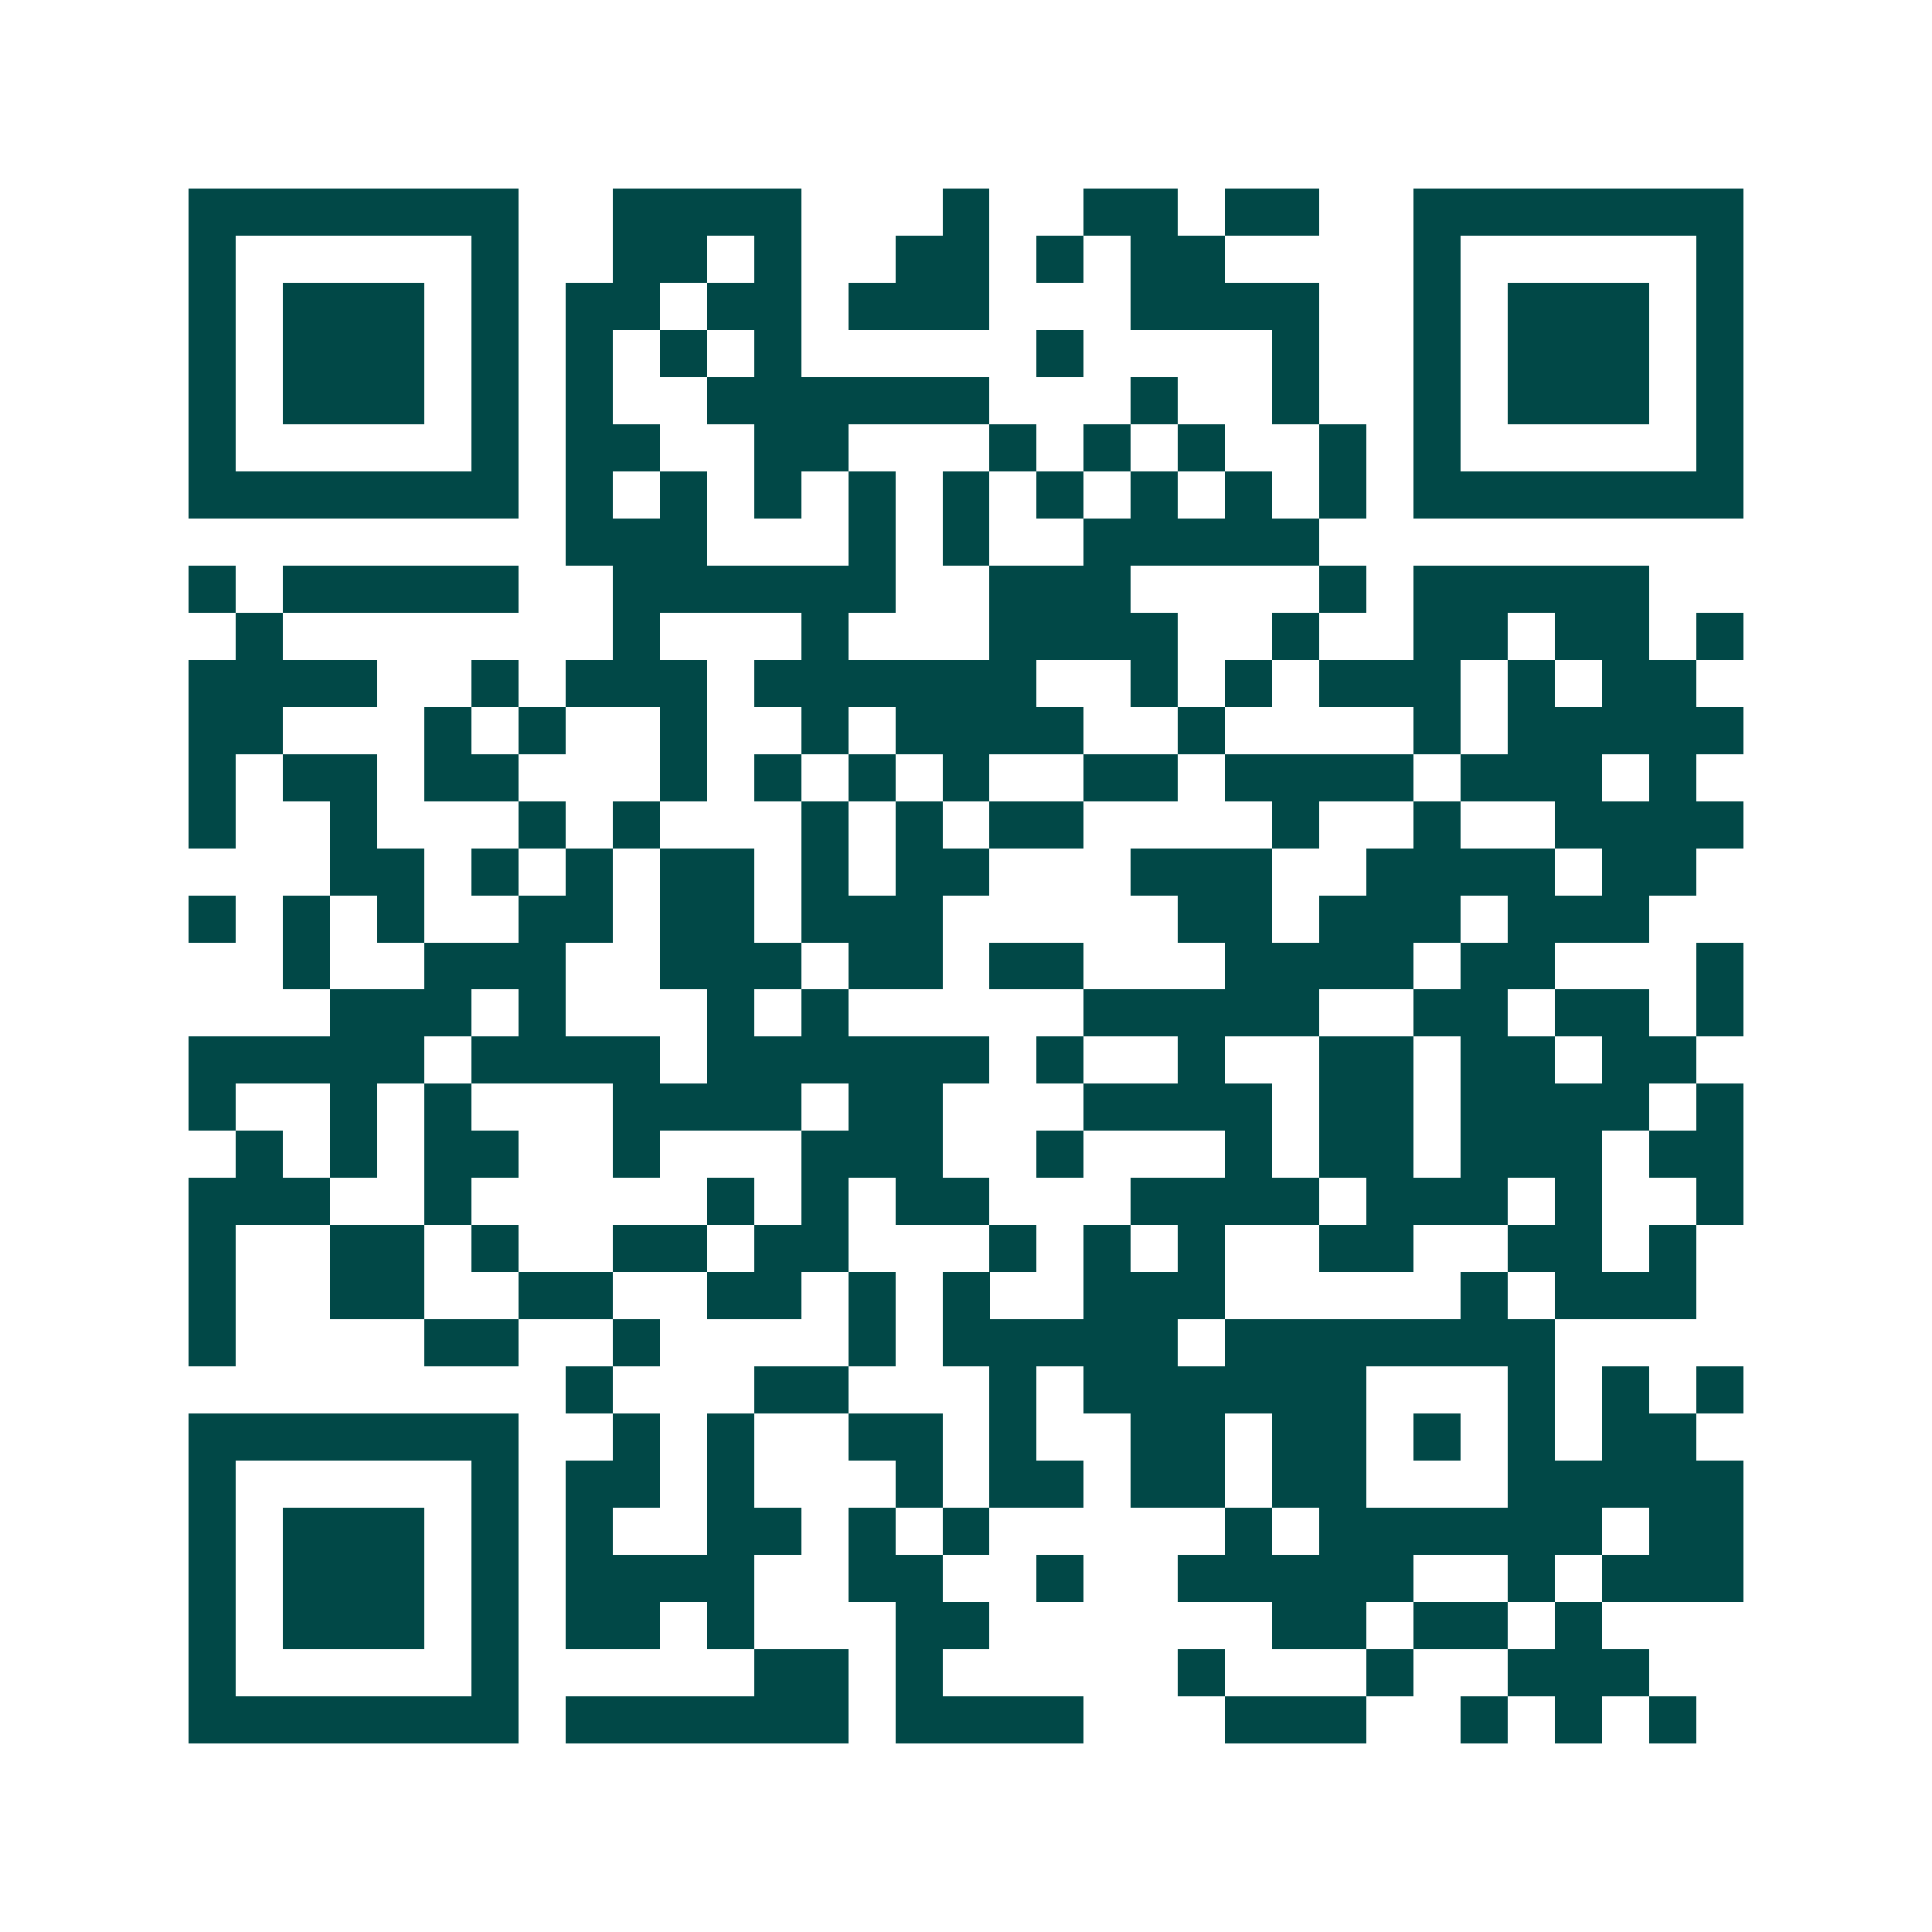 <svg xmlns="http://www.w3.org/2000/svg" width="200" height="200" viewBox="0 0 41 41" shape-rendering="crispEdges"><path fill="#ffffff" d="M0 0h41v41H0z"/><path stroke="#014847" d="M4 4.5h7m2 0h4m3 0h1m2 0h2m1 0h2m2 0h7M4 5.5h1m5 0h1m2 0h2m1 0h1m2 0h2m1 0h1m1 0h2m4 0h1m5 0h1M4 6.5h1m1 0h3m1 0h1m1 0h2m1 0h2m1 0h3m3 0h4m2 0h1m1 0h3m1 0h1M4 7.5h1m1 0h3m1 0h1m1 0h1m1 0h1m1 0h1m5 0h1m4 0h1m2 0h1m1 0h3m1 0h1M4 8.5h1m1 0h3m1 0h1m1 0h1m2 0h6m3 0h1m2 0h1m2 0h1m1 0h3m1 0h1M4 9.5h1m5 0h1m1 0h2m2 0h2m3 0h1m1 0h1m1 0h1m2 0h1m1 0h1m5 0h1M4 10.5h7m1 0h1m1 0h1m1 0h1m1 0h1m1 0h1m1 0h1m1 0h1m1 0h1m1 0h1m1 0h7M12 11.5h3m3 0h1m1 0h1m2 0h5M4 12.5h1m1 0h5m2 0h6m2 0h3m4 0h1m1 0h5M5 13.5h1m7 0h1m3 0h1m3 0h4m2 0h1m2 0h2m1 0h2m1 0h1M4 14.5h4m2 0h1m1 0h3m1 0h6m2 0h1m1 0h1m1 0h3m1 0h1m1 0h2M4 15.5h2m3 0h1m1 0h1m2 0h1m2 0h1m1 0h4m2 0h1m4 0h1m1 0h5M4 16.5h1m1 0h2m1 0h2m3 0h1m1 0h1m1 0h1m1 0h1m2 0h2m1 0h4m1 0h3m1 0h1M4 17.5h1m2 0h1m3 0h1m1 0h1m3 0h1m1 0h1m1 0h2m4 0h1m2 0h1m2 0h4M7 18.5h2m1 0h1m1 0h1m1 0h2m1 0h1m1 0h2m3 0h3m2 0h4m1 0h2M4 19.5h1m1 0h1m1 0h1m2 0h2m1 0h2m1 0h3m5 0h2m1 0h3m1 0h3M6 20.5h1m2 0h3m2 0h3m1 0h2m1 0h2m3 0h4m1 0h2m3 0h1M7 21.5h3m1 0h1m3 0h1m1 0h1m5 0h5m2 0h2m1 0h2m1 0h1M4 22.5h5m1 0h4m1 0h6m1 0h1m2 0h1m2 0h2m1 0h2m1 0h2M4 23.5h1m2 0h1m1 0h1m3 0h4m1 0h2m3 0h4m1 0h2m1 0h4m1 0h1M5 24.5h1m1 0h1m1 0h2m2 0h1m3 0h3m2 0h1m3 0h1m1 0h2m1 0h3m1 0h2M4 25.5h3m2 0h1m5 0h1m1 0h1m1 0h2m3 0h4m1 0h3m1 0h1m2 0h1M4 26.5h1m2 0h2m1 0h1m2 0h2m1 0h2m3 0h1m1 0h1m1 0h1m2 0h2m2 0h2m1 0h1M4 27.5h1m2 0h2m2 0h2m2 0h2m1 0h1m1 0h1m2 0h3m5 0h1m1 0h3M4 28.5h1m4 0h2m2 0h1m4 0h1m1 0h5m1 0h7M12 29.5h1m3 0h2m3 0h1m1 0h6m3 0h1m1 0h1m1 0h1M4 30.5h7m2 0h1m1 0h1m2 0h2m1 0h1m2 0h2m1 0h2m1 0h1m1 0h1m1 0h2M4 31.5h1m5 0h1m1 0h2m1 0h1m3 0h1m1 0h2m1 0h2m1 0h2m3 0h5M4 32.5h1m1 0h3m1 0h1m1 0h1m2 0h2m1 0h1m1 0h1m5 0h1m1 0h6m1 0h2M4 33.5h1m1 0h3m1 0h1m1 0h4m2 0h2m2 0h1m2 0h5m2 0h1m1 0h3M4 34.5h1m1 0h3m1 0h1m1 0h2m1 0h1m3 0h2m6 0h2m1 0h2m1 0h1M4 35.5h1m5 0h1m5 0h2m1 0h1m5 0h1m3 0h1m2 0h3M4 36.5h7m1 0h6m1 0h4m3 0h3m2 0h1m1 0h1m1 0h1"/></svg>
